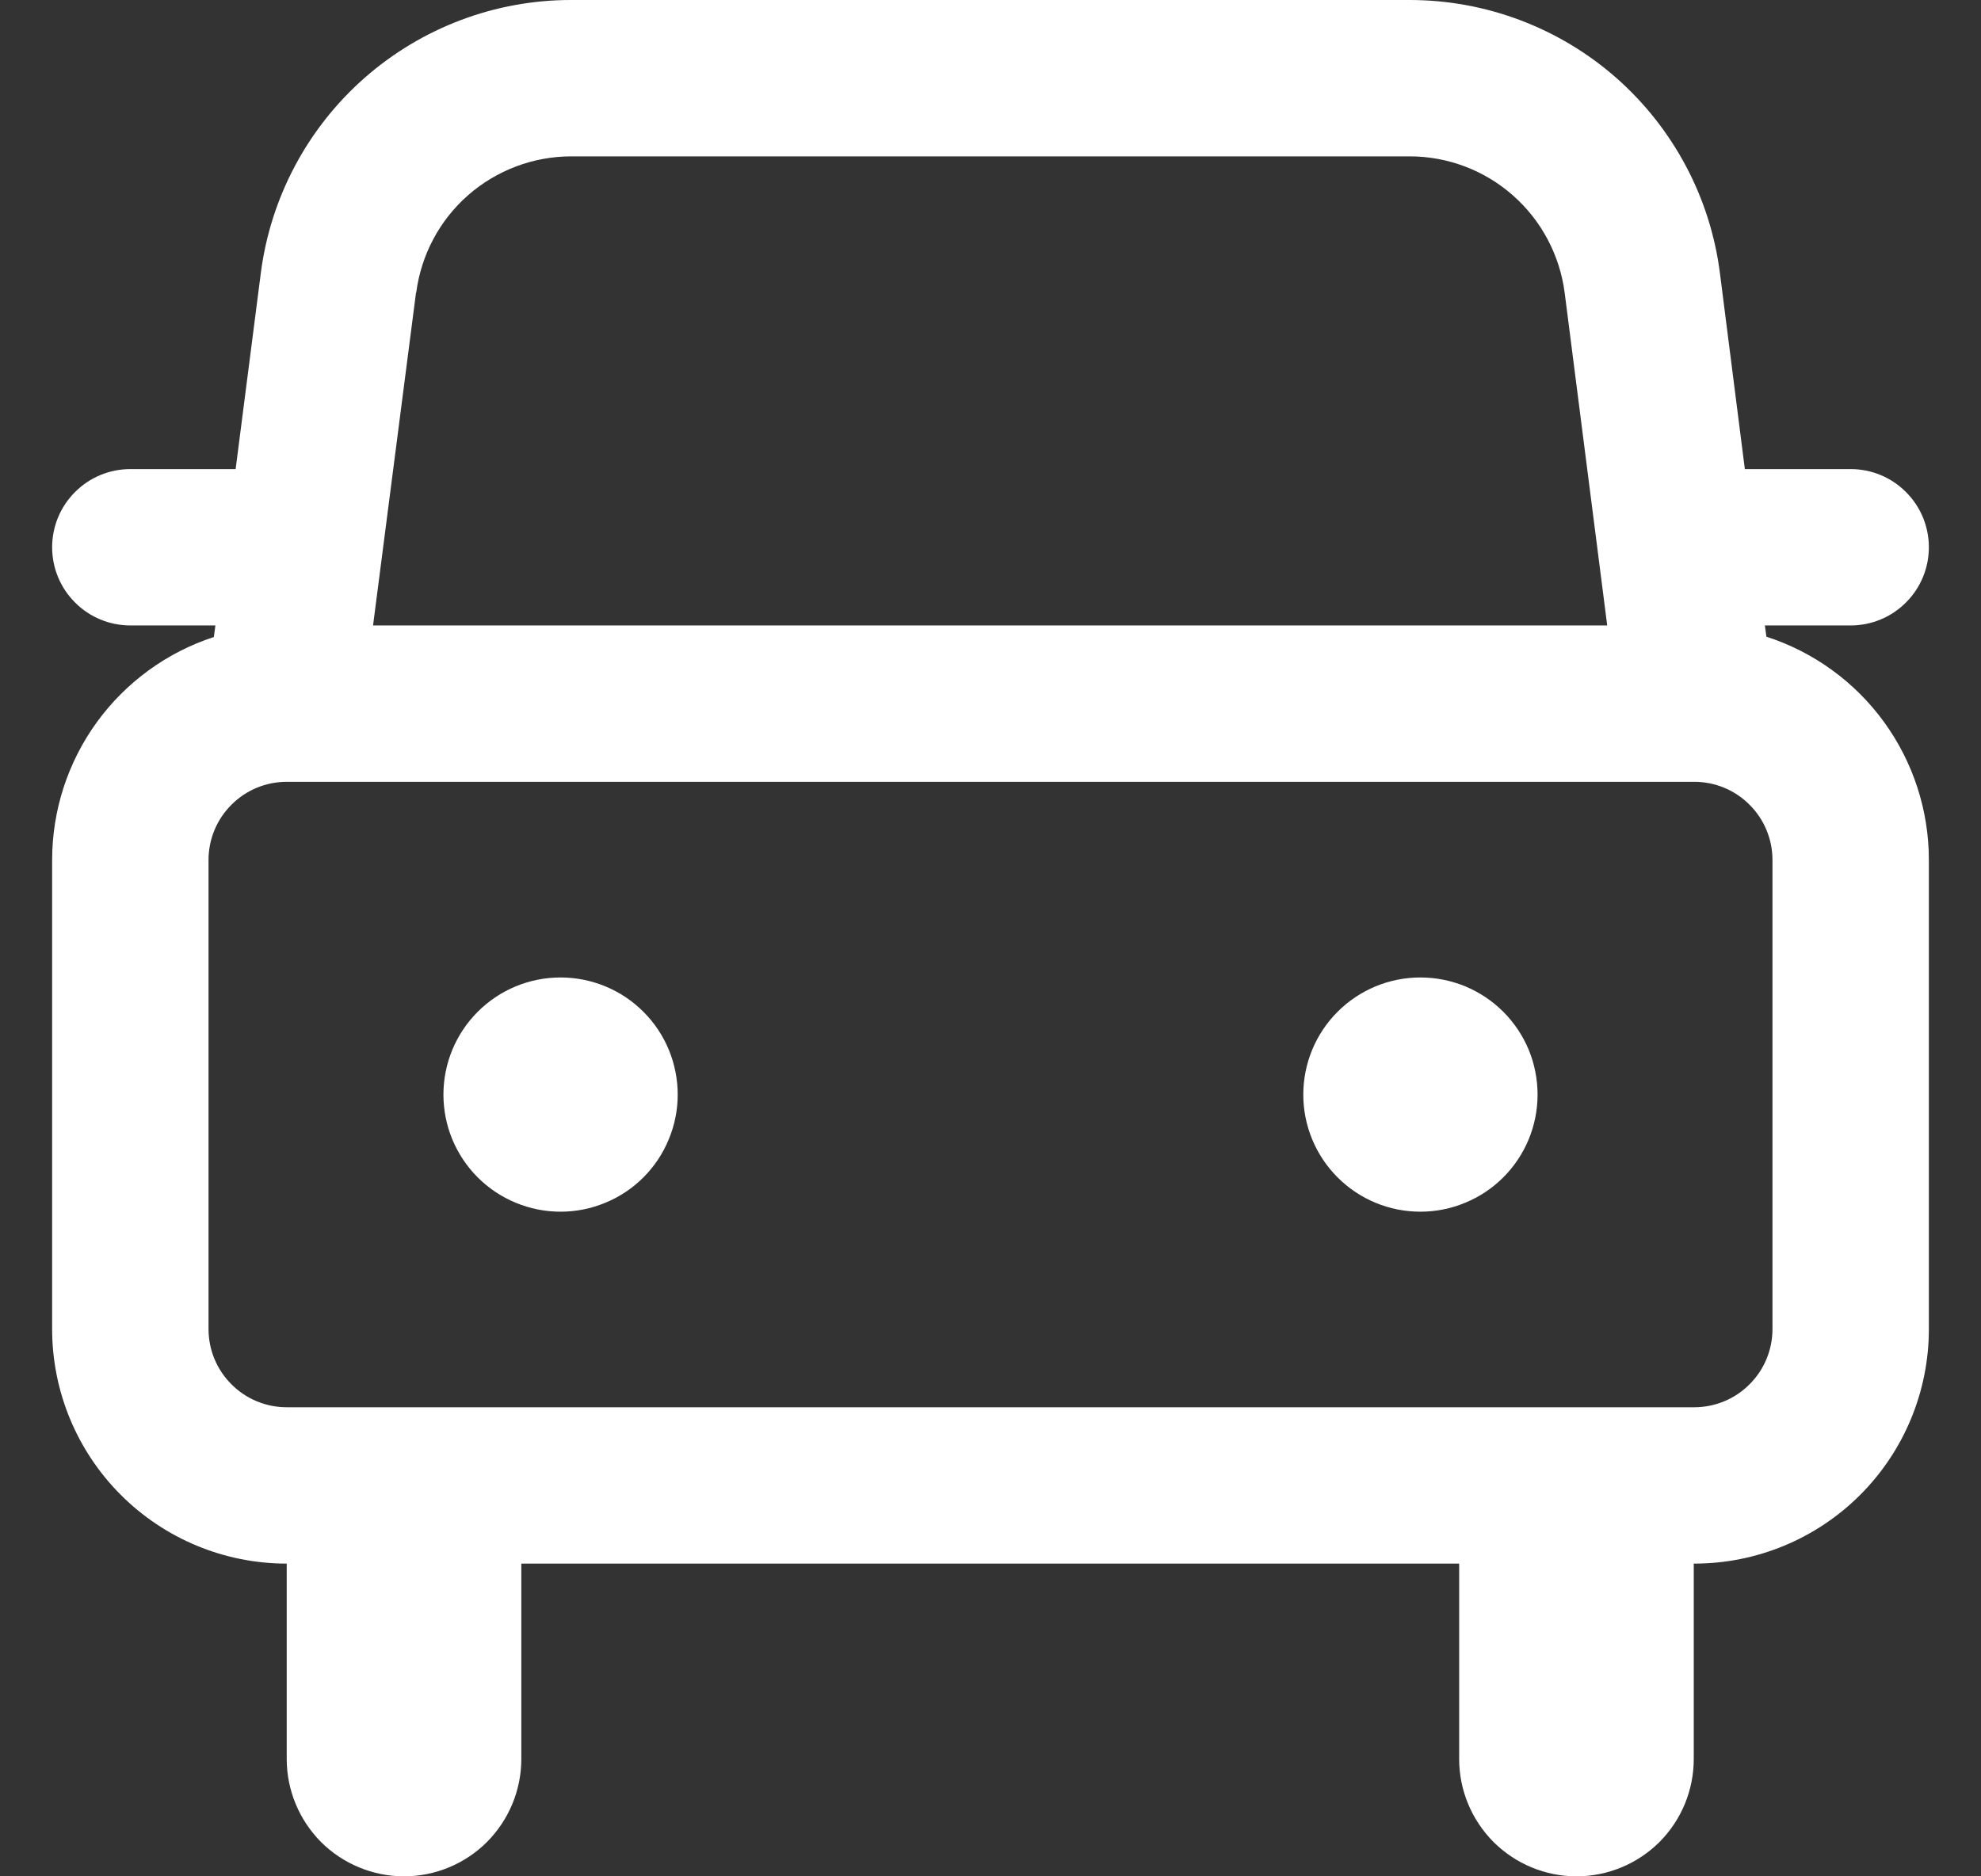 <svg width="19" height="18" viewBox="0 0 19 18" fill="none" xmlns="http://www.w3.org/2000/svg">
<rect x="0" y="0" width="19" height="18" fill="#333333" stroke="none"/>
<path d="M6.5 10.501C6.5 10.648 6.471 10.794 6.414 10.93C6.358 11.067 6.275 11.191 6.171 11.295C6.067 11.399 5.943 11.482 5.806 11.538C5.67 11.595 5.524 11.624 5.376 11.624C5.229 11.624 5.083 11.595 4.946 11.538C4.81 11.482 4.686 11.399 4.582 11.295C4.478 11.191 4.395 11.067 4.338 10.93C4.282 10.794 4.253 10.648 4.253 10.501C4.253 10.203 4.371 9.917 4.582 9.706C4.793 9.495 5.078 9.377 5.376 9.377C5.674 9.377 5.96 9.495 6.171 9.706C6.382 9.917 6.5 10.203 6.5 10.501Z" fill="white"/>
<path d="M13.623 11.624C13.771 11.624 13.917 11.595 14.053 11.538C14.19 11.482 14.314 11.399 14.418 11.295C14.522 11.191 14.605 11.067 14.662 10.93C14.718 10.794 14.747 10.648 14.747 10.501C14.747 10.353 14.718 10.207 14.662 10.07C14.605 9.934 14.522 9.81 14.418 9.706C14.314 9.602 14.19 9.519 14.053 9.462C13.917 9.406 13.771 9.377 13.623 9.377C13.325 9.377 13.04 9.495 12.829 9.706C12.618 9.917 12.5 10.203 12.5 10.501C12.5 10.798 12.618 11.084 12.829 11.295C13.04 11.506 13.325 11.624 13.623 11.624Z" fill="white"/>
<path d="M2.051 6.111L2.066 6H1.25C1.051 6 0.86 5.921 0.72 5.78C0.579 5.64 0.5 5.449 0.5 5.25C0.5 5.051 0.579 4.86 0.72 4.72C0.86 4.579 1.051 4.5 1.25 4.5H2.26L2.502 2.616C2.596 1.892 2.95 1.228 3.498 0.746C4.046 0.265 4.75 -0.001 5.48 7.90989e-07H13.52C14.25 -2.35836e-05 14.955 0.266 15.503 0.748C16.05 1.231 16.404 1.896 16.496 2.62L16.735 4.5H17.75C17.949 4.5 18.14 4.579 18.28 4.72C18.421 4.86 18.5 5.051 18.5 5.25C18.5 5.449 18.421 5.64 18.28 5.78C18.14 5.921 17.949 6 17.75 6H16.927L16.942 6.108C17.394 6.254 17.789 6.54 18.069 6.925C18.349 7.31 18.5 7.774 18.5 8.25V12.75C18.5 13.347 18.263 13.919 17.841 14.341C17.419 14.763 16.847 15 16.25 15H16.245V16.875C16.245 17.173 16.127 17.459 15.916 17.671C15.705 17.881 15.419 18 15.12 18C14.822 18 14.536 17.881 14.325 17.671C14.114 17.459 13.995 17.173 13.995 16.875V15H5V16.875C5 17.173 4.881 17.459 4.67 17.671C4.46 17.881 4.173 18 3.875 18C3.577 18 3.29 17.881 3.079 17.671C2.869 17.459 2.75 17.173 2.75 16.875V15C2.153 15 1.581 14.763 1.159 14.341C0.737 13.919 0.5 13.347 0.5 12.75V8.25C0.5 7.775 0.65 7.313 0.928 6.929C1.207 6.545 1.6 6.258 2.051 6.111ZM3.99 2.808L3.578 6H15.415L15.007 2.809C14.96 2.448 14.784 2.115 14.51 1.874C14.237 1.633 13.885 1.5 13.52 1.5H5.48C5.115 1.5 4.763 1.633 4.489 1.873C4.215 2.114 4.039 2.446 3.992 2.808H3.99ZM16.25 13.5C16.449 13.5 16.64 13.421 16.78 13.28C16.921 13.14 17 12.949 17 12.75V8.25C17 8.051 16.921 7.86 16.78 7.72C16.64 7.579 16.449 7.5 16.25 7.5H2.75C2.551 7.5 2.36 7.579 2.22 7.72C2.079 7.86 2 8.051 2 8.25V12.75C2 12.949 2.079 13.14 2.22 13.28C2.36 13.421 2.551 13.5 2.75 13.5H16.25Z" fill="white"/>
</svg>

